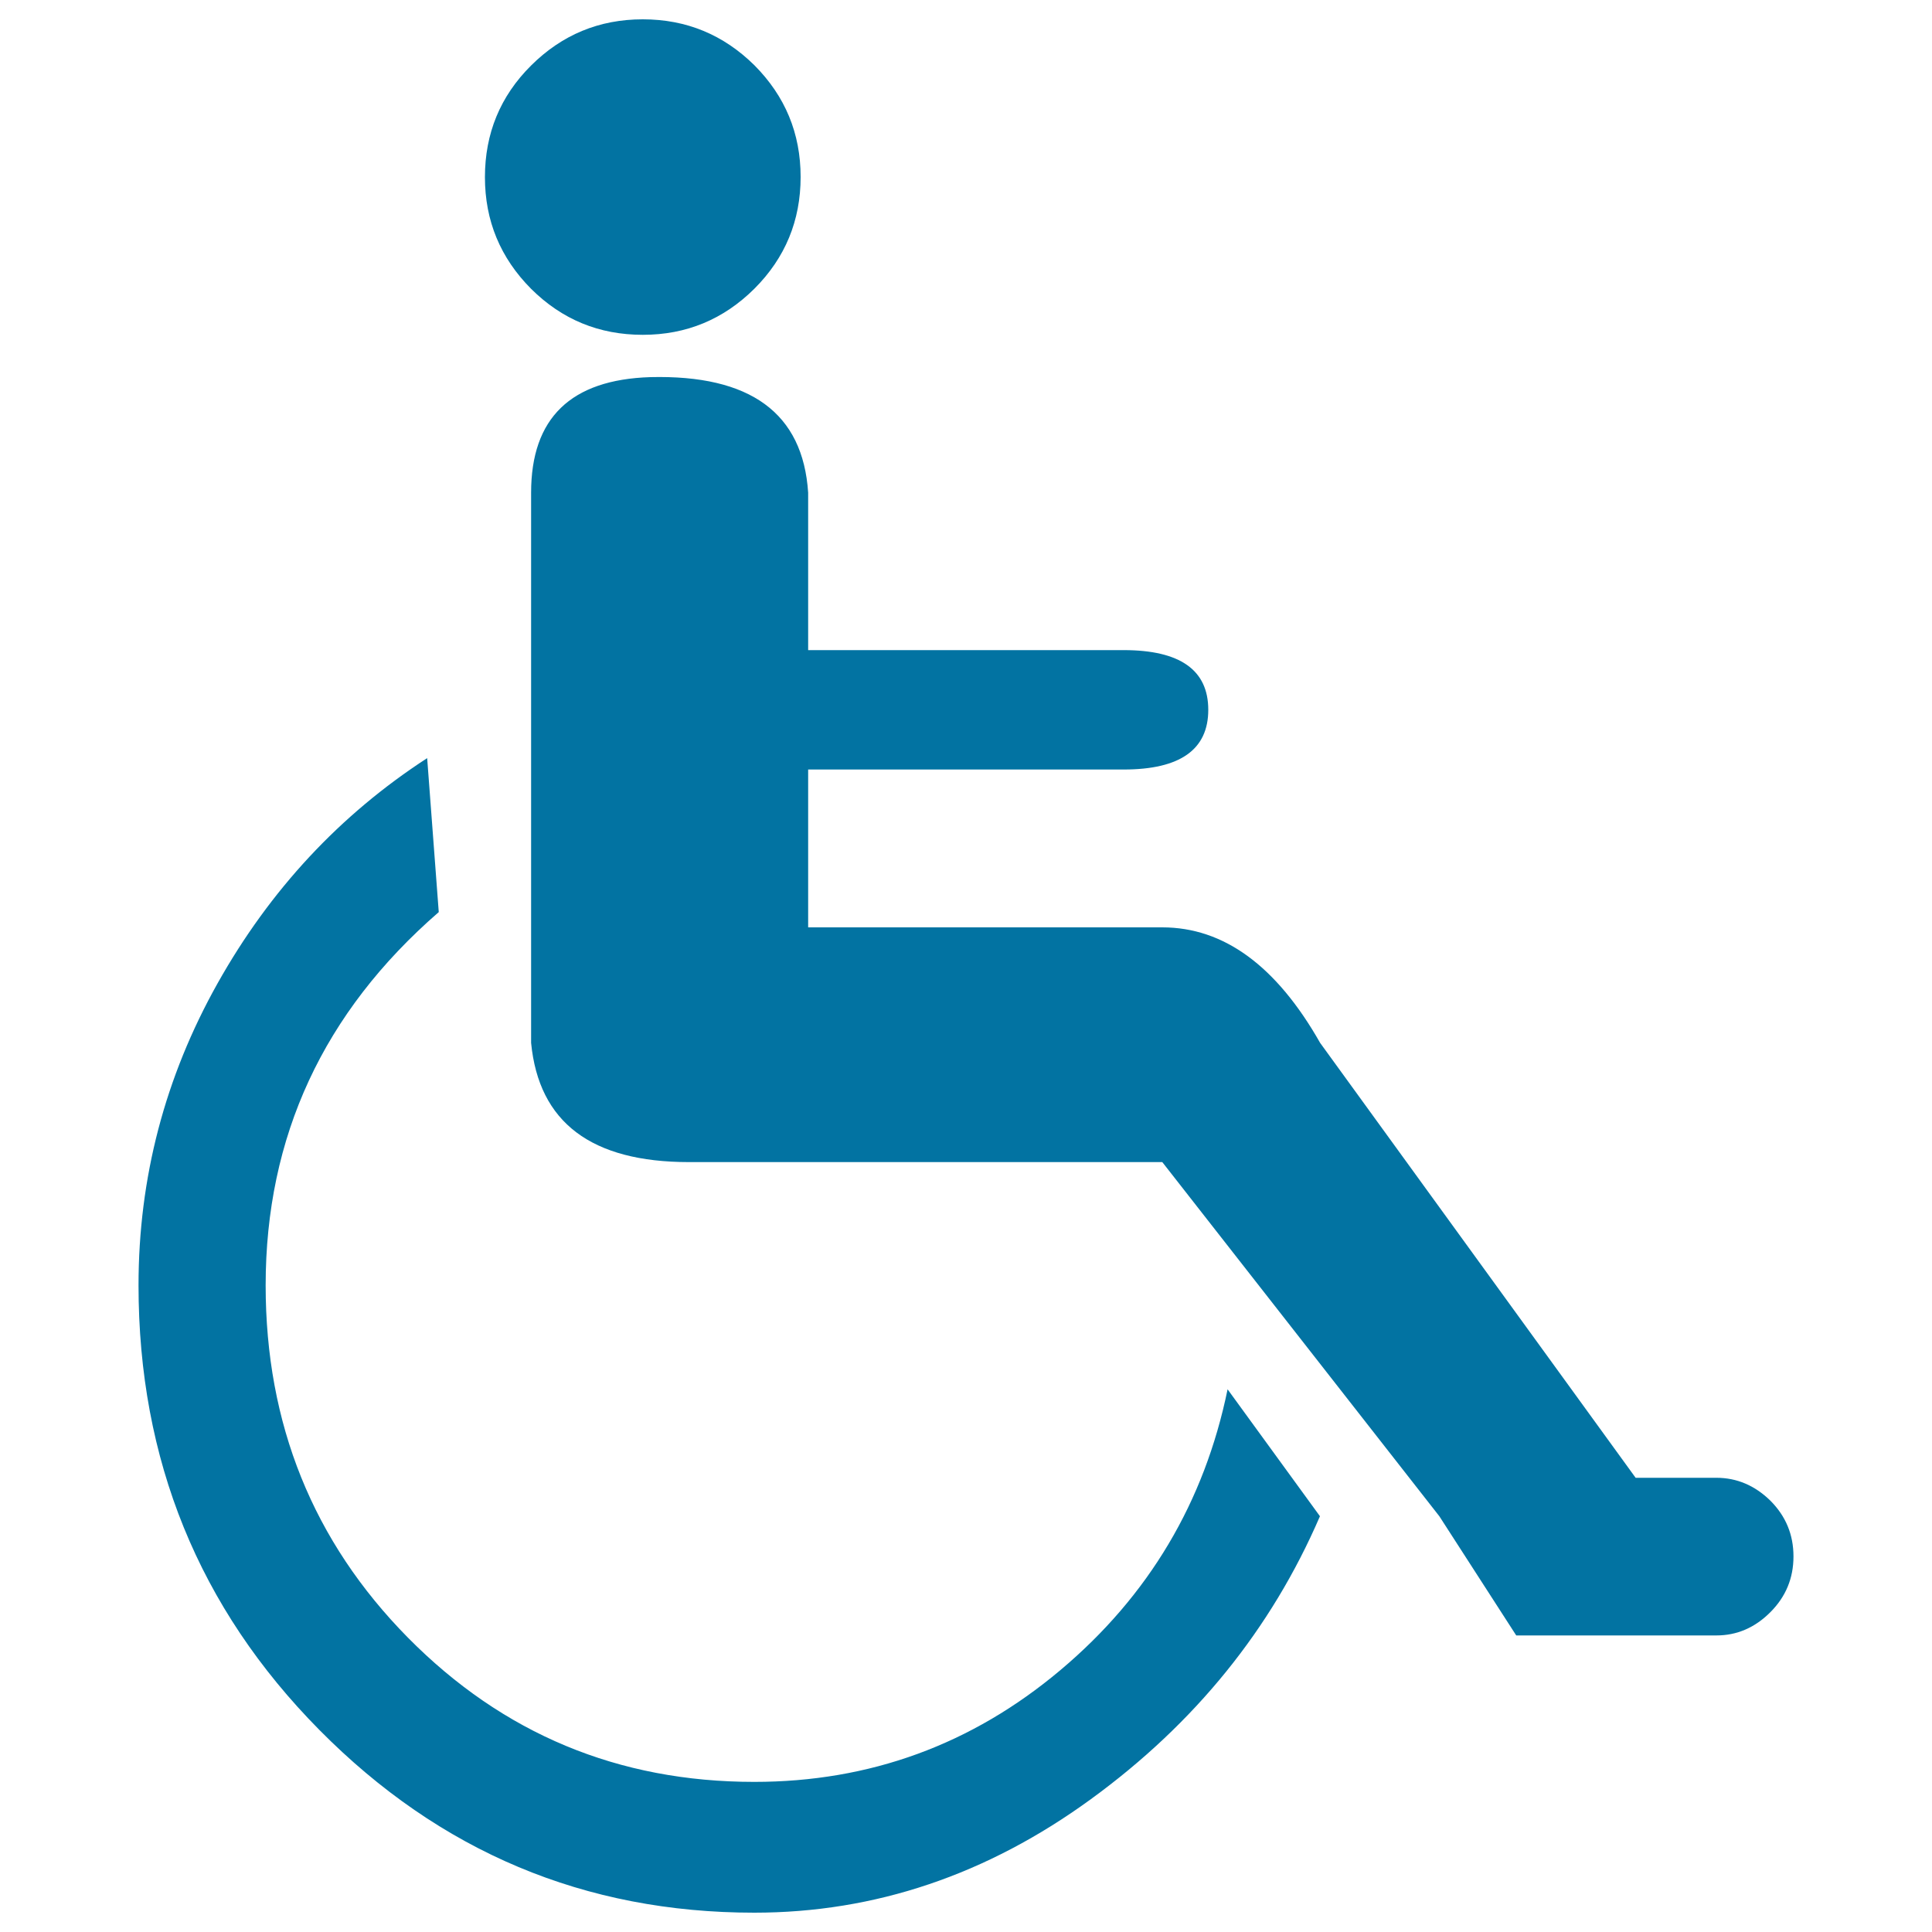 <svg xmlns="http://www.w3.org/2000/svg" viewBox="0 0 1000 1000" style="fill:#0273a2">
<title>Disability Symbol SVG icon</title>
<g><g><path d="M332.7,173.3c22.6,0,41.8-8,57.8-23.9c15.9-15.9,23.9-35.2,23.9-57.8c0-22.6-8-41.8-23.9-57.8C374.5,18,355.3,10,332.7,10c-22.6,0-41.8,8-57.8,23.9S251,69.1,251,91.7c0,22.6,8,41.8,23.9,57.8C290.9,165.4,310.1,173.3,332.7,173.3z"/><path d="M390.4,922.3c-70.4,0-130.1-24.9-179.3-74.7C162,797.8,137.5,737,137.5,665.3c0-77,29.9-141.4,89.6-193.2l-6-79.7C176,421.7,139.8,460.5,112.6,509S71.7,609.6,71.7,665.3c0,90.3,31.2,167,93.6,230.1c62.4,63.1,137.4,94.6,225.1,94.6c62.4,0,120.5-19.6,174.3-58.8c53.8-39.2,93.3-88,118.5-146.4l-47.8-65.7c-12,58.4-40.8,106.9-86.6,145.4C503,903,450.2,922.3,390.4,922.3z"/><path d="M888.4,764.9h-41.8L683.3,539.8c-22.6-39.8-49.8-59.8-81.7-59.8H418.3v-81.7h163.3c29.2,0,43.8-10.3,43.8-30.9c0-20.6-14.6-30.9-43.8-30.9H418.3V255c-2.7-41.2-29.9-61.1-81.7-59.8c-41.2,1.3-61.7,21.2-61.7,59.8v284.8c4,41.2,31.2,61.7,81.7,61.7h245L745,784.8l39.8,61.7h103.6c10.6,0,19.9-4,27.9-12c8-8,12-17.6,12-28.9c0-11.3-4-20.9-12-28.9C908.3,768.9,899,764.9,888.4,764.9z"/></g></g>
</svg>